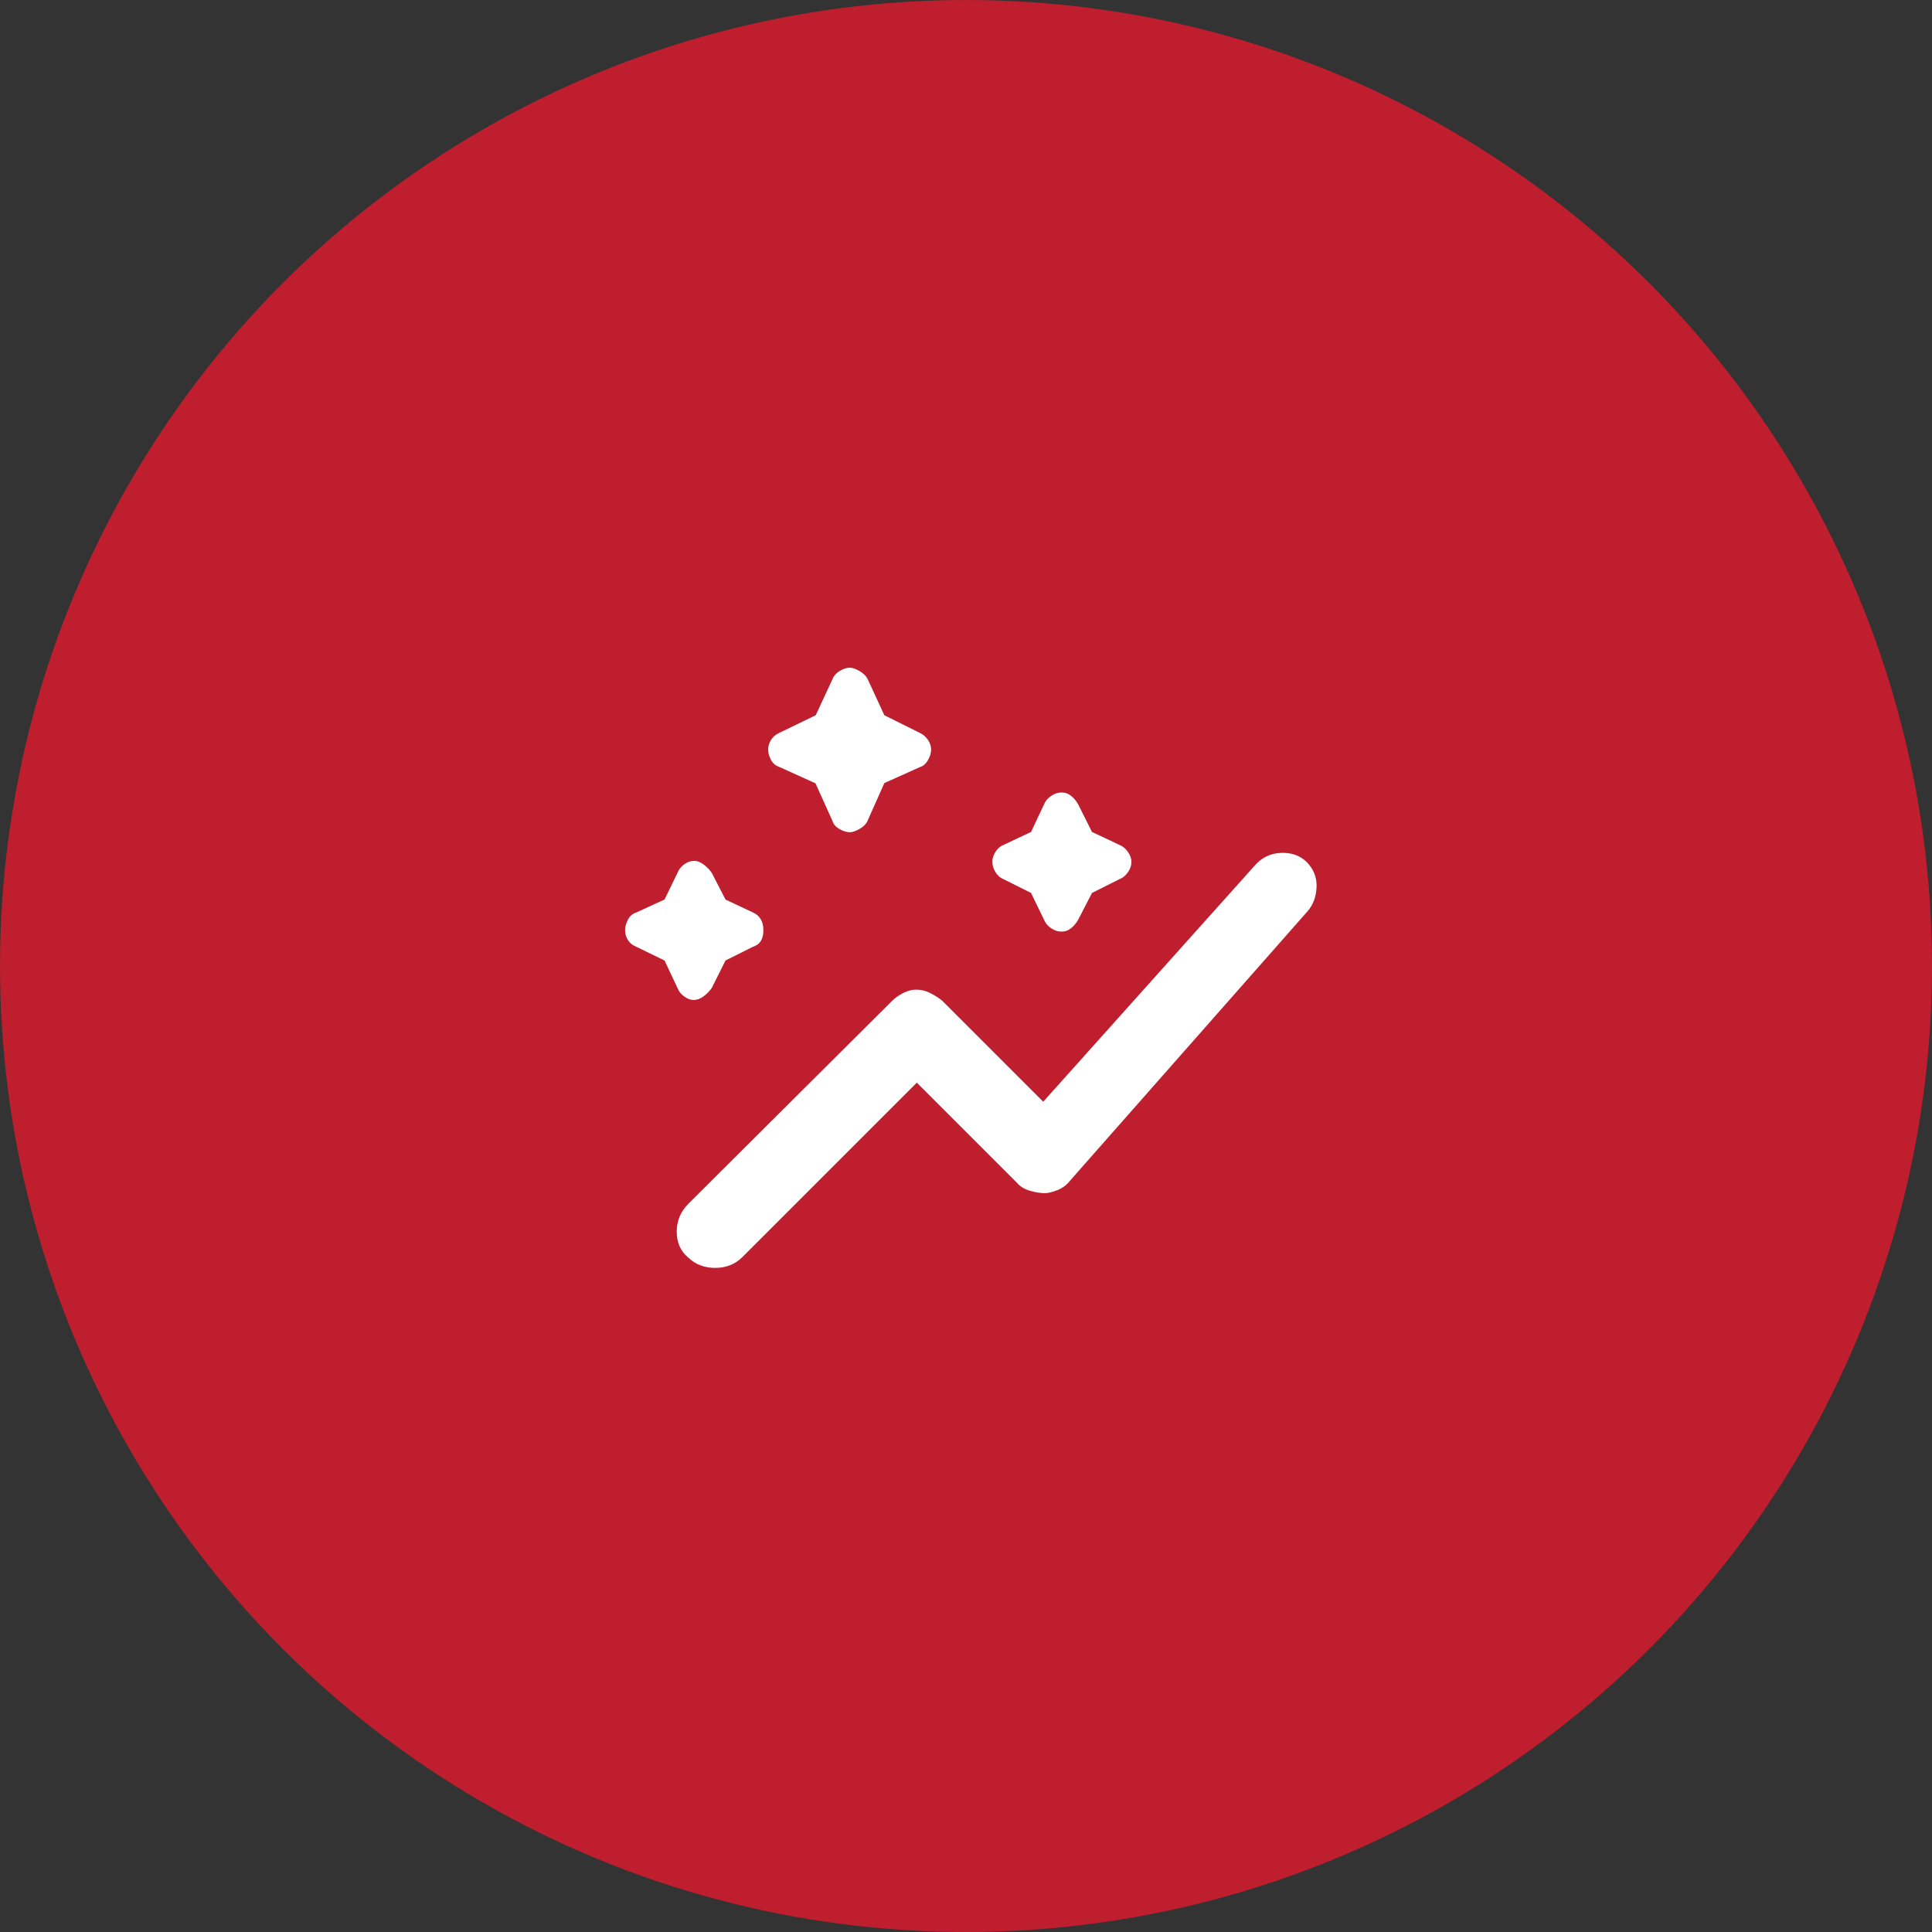 <svg width="136" height="136" viewBox="0 0 136 136" fill="none" xmlns="http://www.w3.org/2000/svg">
<rect x="0" y="0" width="136" height="136" fill="#333333" stroke="none"/>
<circle cx="68" cy="68" r="68" fill="#BE1E2D"/>
<path d="M48.449 88.525C47.908 88.079 47.638 87.47 47.638 86.7C47.638 85.929 47.917 85.269 48.477 84.718L62.803 70.448C62.989 70.261 63.238 70.084 63.549 69.916C63.861 69.748 64.183 69.664 64.517 69.664C64.851 69.664 65.181 69.748 65.506 69.916C65.83 70.084 66.105 70.261 66.329 70.448L73.436 77.555L88.321 60.934C88.806 60.375 89.412 60.076 90.14 60.039C90.868 60.002 91.471 60.204 91.951 60.647C92.466 61.162 92.708 61.766 92.677 62.458C92.646 63.151 92.425 63.725 92.015 64.18L75.338 83.095C75.114 83.393 74.821 83.617 74.459 83.766C74.096 83.916 73.792 83.99 73.547 83.99C73.239 83.99 72.892 83.934 72.505 83.823C72.118 83.711 71.813 83.524 71.589 83.263L64.538 76.212L52.226 88.523C51.725 89.008 51.096 89.251 50.339 89.251C49.583 89.251 48.953 89.009 48.449 88.525ZM48.836 70.392C48.609 70.392 48.383 70.309 48.159 70.142C47.935 69.976 47.779 69.78 47.693 69.552L46.779 67.613L44.783 66.642C44.522 66.537 44.326 66.378 44.196 66.165C44.065 65.952 44 65.72 44 65.47C44 65.257 44.064 65.019 44.193 64.758C44.322 64.496 44.519 64.322 44.783 64.236L46.779 63.321L47.693 61.438C47.781 61.211 47.935 61.014 48.156 60.848C48.376 60.682 48.616 60.599 48.873 60.599C49.082 60.599 49.298 60.682 49.522 60.848C49.746 61.014 49.939 61.211 50.1 61.438L51.071 63.321L53.01 64.236C53.495 64.454 53.737 64.872 53.737 65.491C53.737 66.109 53.495 66.493 53.01 66.642L51.071 67.613L50.1 69.552C49.938 69.78 49.743 69.976 49.516 70.142C49.289 70.309 49.063 70.392 48.836 70.392ZM74.718 65.579C74.46 65.579 74.213 65.496 73.976 65.33C73.739 65.164 73.578 64.967 73.492 64.74L72.577 62.857L70.638 61.886C70.41 61.798 70.223 61.635 70.075 61.395C69.928 61.156 69.854 60.908 69.854 60.65C69.854 60.429 69.928 60.2 70.075 59.964C70.223 59.727 70.41 59.566 70.638 59.479L72.577 58.564L73.492 56.625C73.579 56.398 73.743 56.201 73.982 56.035C74.221 55.869 74.47 55.786 74.728 55.786C74.986 55.786 75.214 55.869 75.414 56.035C75.613 56.201 75.775 56.398 75.898 56.625L76.869 58.564L78.808 59.479C79.035 59.567 79.232 59.73 79.398 59.97C79.564 60.209 79.647 60.439 79.647 60.659C79.647 60.917 79.564 61.165 79.398 61.401C79.232 61.638 79.035 61.8 78.808 61.886L76.869 62.857L75.898 64.74C75.773 64.967 75.61 65.164 75.408 65.33C75.206 65.496 74.976 65.579 74.718 65.579ZM59.837 58.584C59.601 58.584 59.352 58.509 59.092 58.36C58.831 58.211 58.669 58.024 58.606 57.8L57.405 55.14L54.853 53.986C54.594 53.899 54.4 53.731 54.269 53.482C54.138 53.233 54.073 52.994 54.073 52.764C54.073 52.534 54.138 52.31 54.269 52.093C54.4 51.876 54.595 51.708 54.856 51.589L57.422 50.349L58.615 47.78C58.702 47.558 58.87 47.373 59.119 47.224C59.368 47.075 59.607 47 59.837 47C59.992 47 60.207 47.075 60.48 47.224C60.753 47.373 60.949 47.56 61.068 47.783L62.252 50.349L64.765 51.598C64.987 51.704 65.172 51.865 65.321 52.083C65.471 52.301 65.545 52.528 65.545 52.764C65.545 53 65.471 53.249 65.321 53.509C65.172 53.77 64.986 53.932 64.762 53.995L62.252 55.123L61.059 57.804C60.953 58.026 60.764 58.211 60.49 58.36C60.216 58.509 59.999 58.584 59.837 58.584Z" fill="white"/>
</svg>
